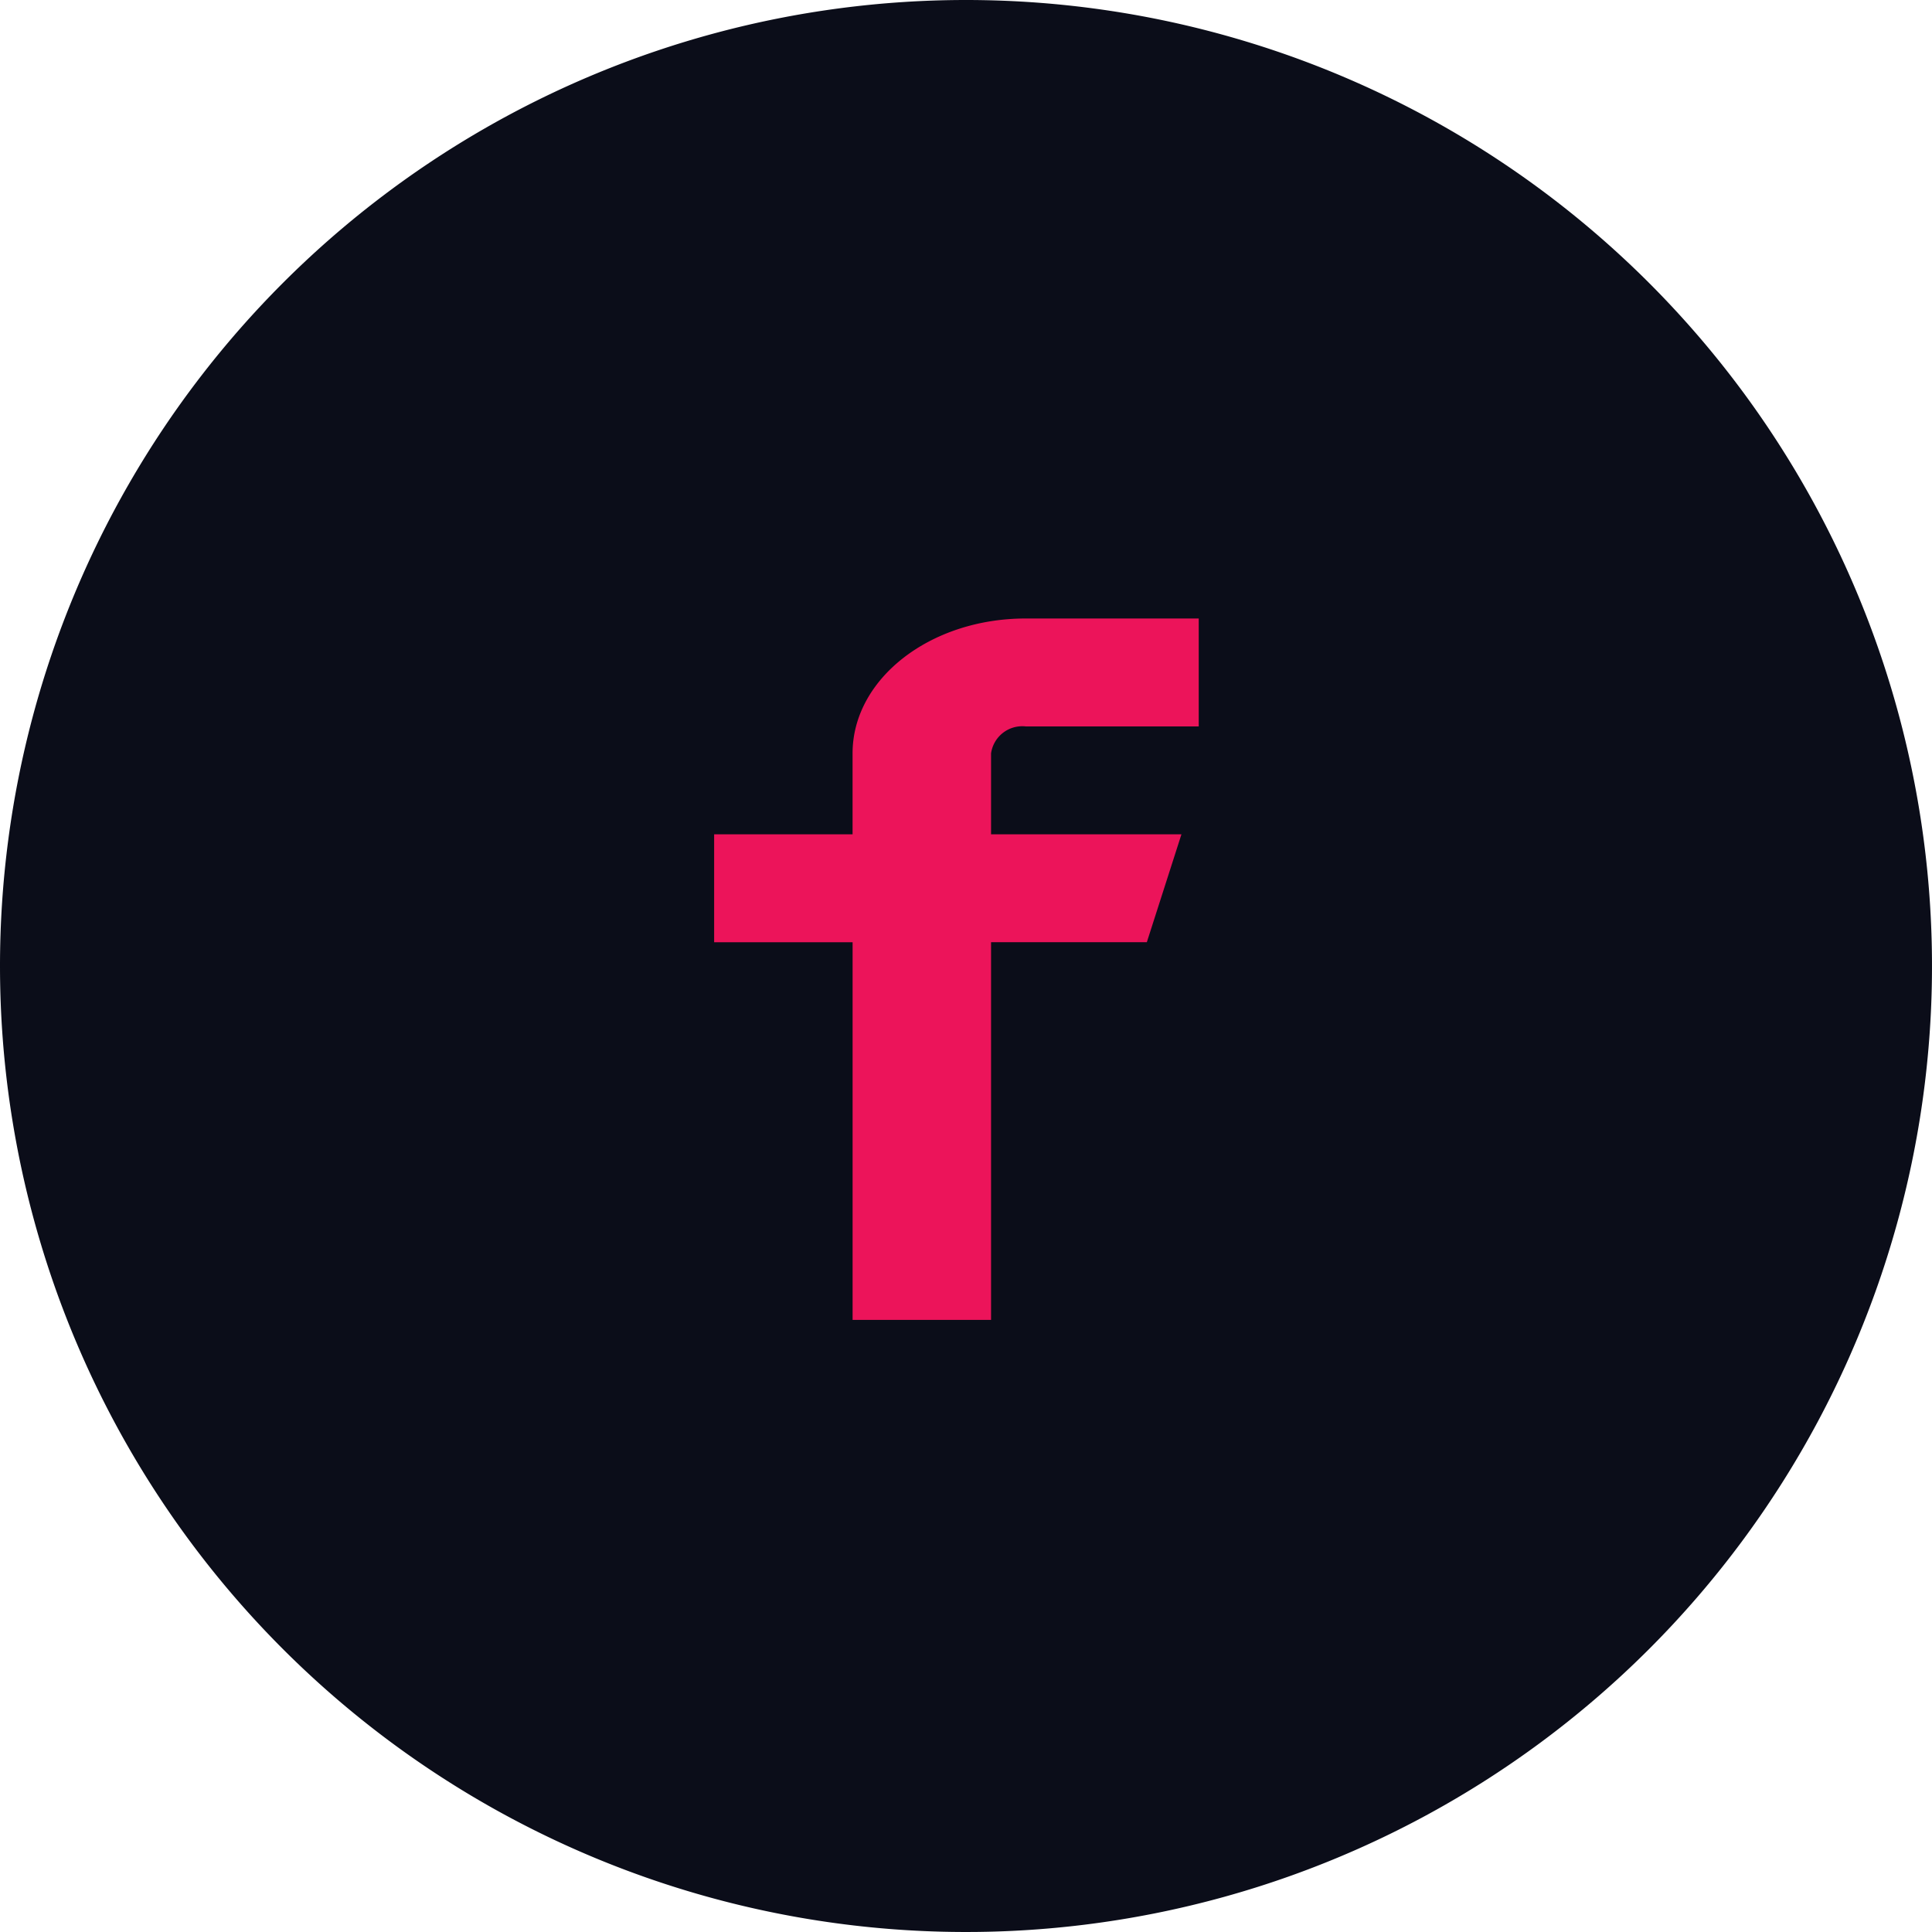 <?xml version="1.0" encoding="UTF-8"?>
<svg xmlns="http://www.w3.org/2000/svg" width="60.6" height="60.6" viewBox="0 0 60.6 60.6">
  <g id="Group_70" data-name="Group 70" transform="translate(-1802.6 -438.6)">
    <path id="Path_12" data-name="Path 12" d="M30.3,0A30.3,30.3,0,1,1,0,30.3,30.3,30.3,0,0,1,30.3,0Z" transform="translate(1802.6 438.6)" fill="#0b0d19"></path>
    <path id="facebook" d="M21.771,6c-3,0-5.429,1.895-5.429,4.231v2.539H12v3.385h4.343V28h4.343V16.154h4.886l1.086-3.385H20.686V10.231a.989.989,0,0,1,1.086-.846H27.2V6Z" transform="translate(1813 452)" fill="#ec145a"></path>
  </g>
</svg>
